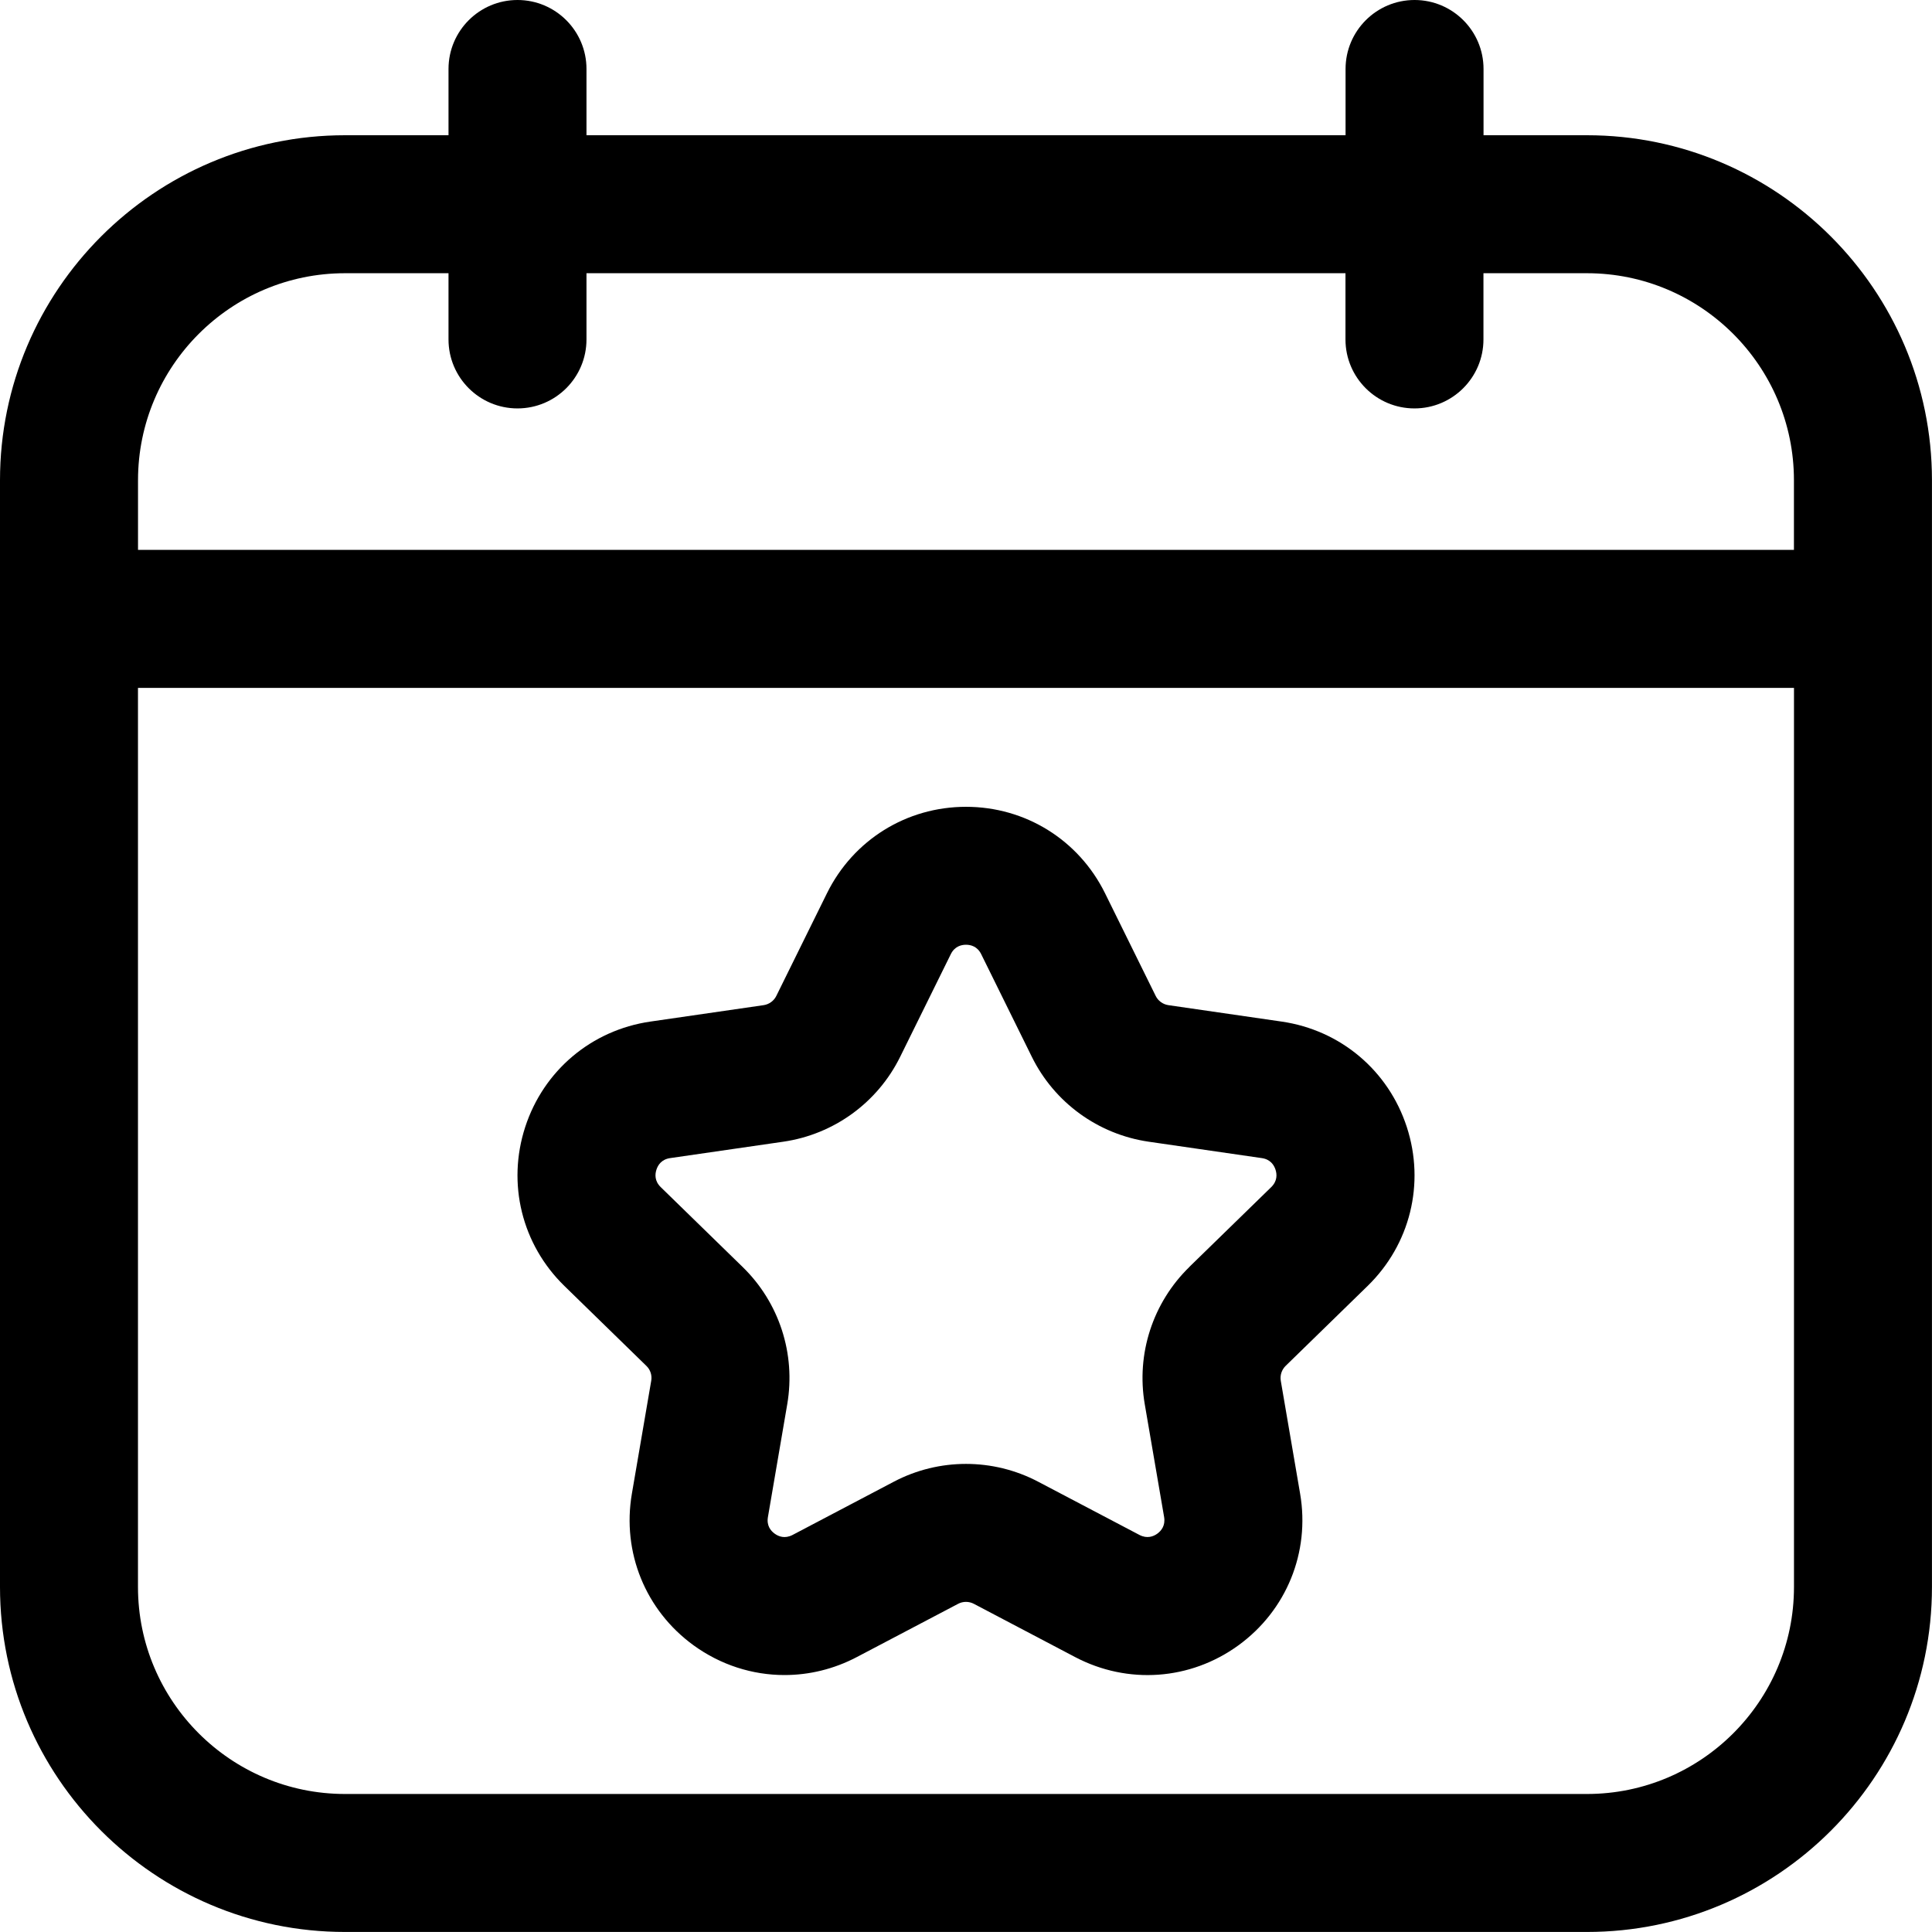 <?xml version="1.0" encoding="UTF-8"?>
<svg id="Ebene_1" data-name="Ebene 1" xmlns="http://www.w3.org/2000/svg" viewBox="0 0 48 48">
  <path d="M39.429,3.36h-2.571v-1.646c0-.947-.768-1.714-1.714-1.714s-1.714.768-1.714,1.714v1.646H14.571v-1.646c0-.947-.768-1.714-1.714-1.714s-1.714.768-1.714,1.714v1.646h-2.571C3.845,3.36,0,7.205,0,11.931v27.497c0,4.726,3.845,8.571,8.571,8.571h30.857c4.726,0,8.571-3.845,8.571-8.571V11.931c0-4.726-3.845-8.571-8.571-8.571ZM3.429,11.931c0-2.836,2.307-5.143,5.143-5.143h2.571v1.645c0,.947.768,1.714,1.714,1.714s1.714-.768,1.714-1.714v-1.645h18.857v1.645c0,.947.768,1.714,1.714,1.714s1.714-.768,1.714-1.714v-1.645h2.571c2.836,0,5.143,2.307,5.143,5.143v1.731H3.429v-1.731ZM39.429,44.571H8.571c-2.836,0-5.143-2.307-5.143-5.143v-22.338h41.143v22.338c0,2.836-2.307,5.143-5.143,5.143Z"/>
  <path d="M31.843,25.381l-2.813-.408c-.138-.02-.257-.106-.318-.231l-1.258-2.55c-.654-1.324-1.977-2.147-3.454-2.147s-2.8.823-3.454,2.147l-1.258,2.55c-.061.125-.18.211-.317.231l-2.814.408c-1.462.213-2.652,1.216-3.109,2.621-.456,1.405-.083,2.917.974,3.947l2.037,1.986c.1.096.145.235.12.372l-.48,2.802c-.25,1.456.337,2.9,1.532,3.768.675.49,1.465.739,2.259.739.612,0,1.227-.147,1.796-.446l2.517-1.323c.122-.065.27-.065.393,0l2.516,1.323c1.308.687,2.861.576,4.056-.292,1.195-.868,1.782-2.312,1.533-3.767l-.48-2.803c-.024-.137.021-.276.121-.374l2.036-1.985c1.057-1.03,1.431-2.543.974-3.947-.457-1.405-1.647-2.408-3.109-2.621ZM29.549,31.478c-.908.885-1.323,2.159-1.108,3.409l.481,2.803c.036.213-.071.342-.168.413s-.255.131-.445.032l-2.517-1.323c-1.122-.589-2.463-.589-3.584,0l-2.518,1.324c-.193.099-.346.038-.444-.033s-.204-.199-.167-.413l.48-2.803c.214-1.251-.2-2.525-1.107-3.408l-2.036-1.985c-.156-.152-.144-.32-.107-.434s.126-.256.34-.287l2.815-.408c1.255-.183,2.339-.971,2.9-2.108l1.258-2.55c.095-.194.259-.235.378-.235s.283.041.378.235l1.258,2.55c.561,1.137,1.645,1.924,2.9,2.108l2.814.408c.214.031.303.173.34.287s.049.281-.107.434l-2.035,1.983Z"/>
</svg>